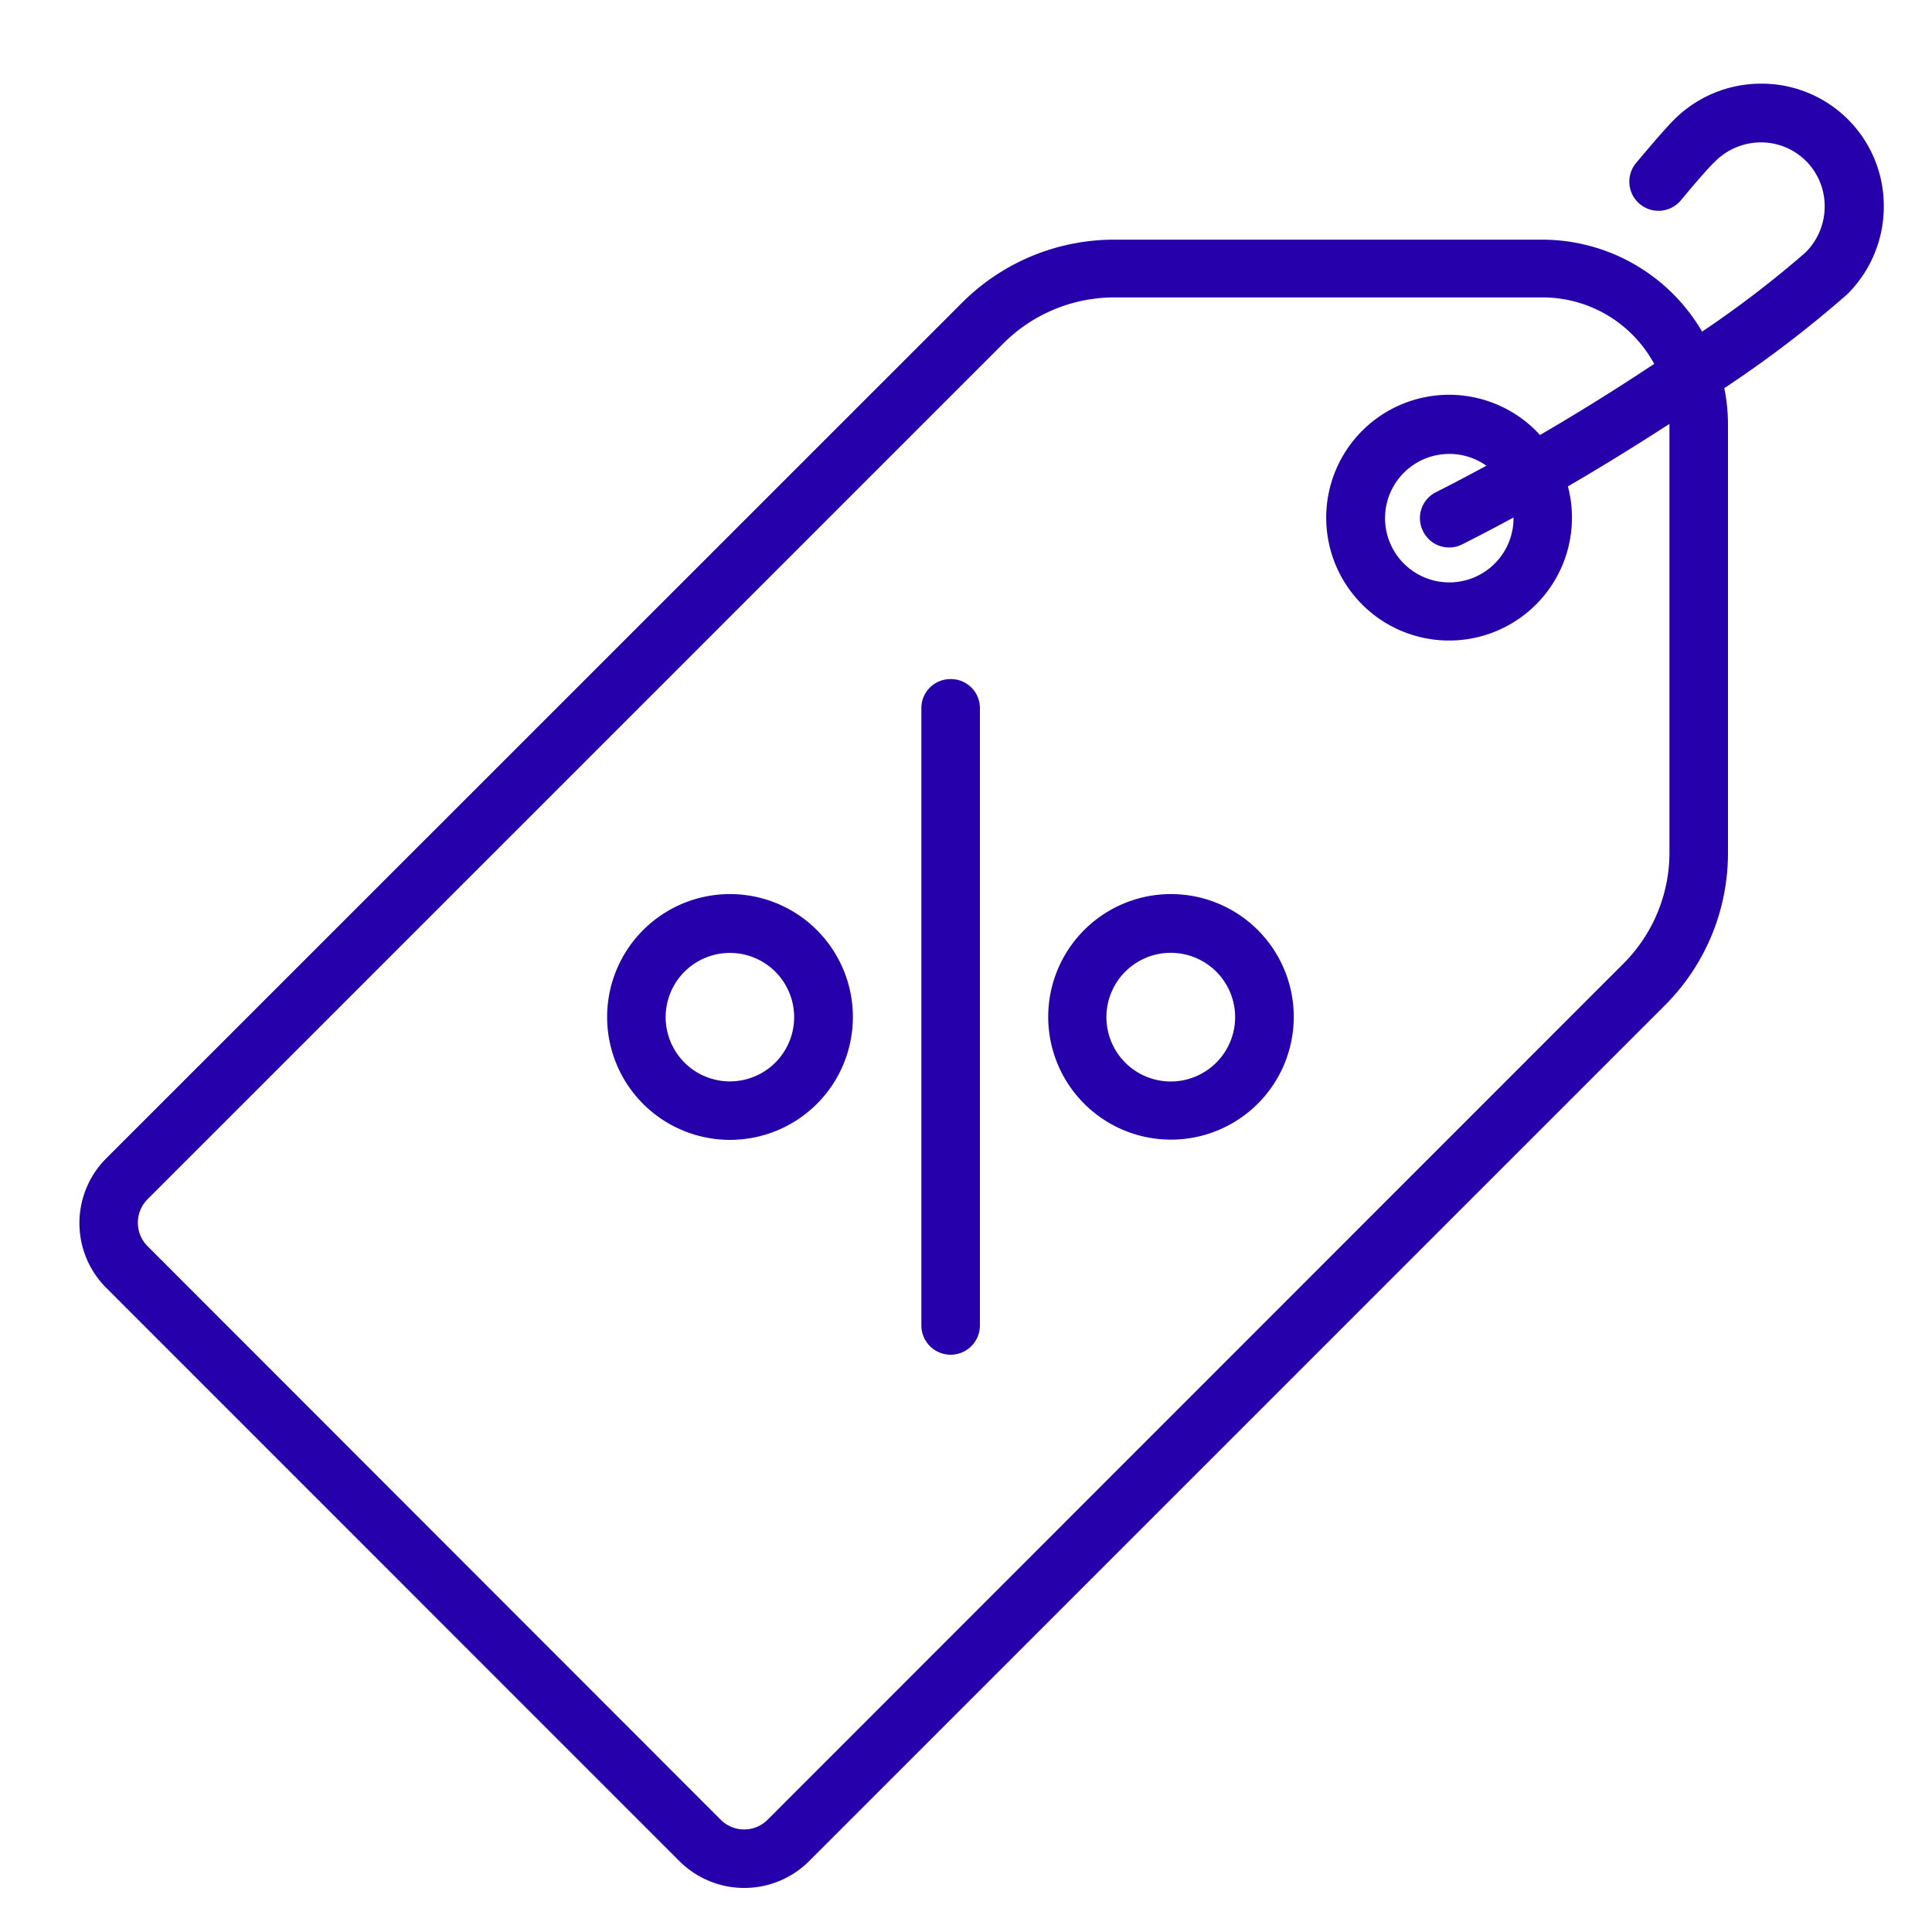 <svg id="Layer_1" data-name="Layer 1" xmlns="http://www.w3.org/2000/svg" viewBox="0 0 200 200"><defs><style>.cls-1{fill:none;}.cls-2{fill:#2600aa;}</style></defs><title>Untitled-3</title><path class="cls-1" d="M75.56,98.62a6.66,6.66,0,1,0,4.7,1.95A6.63,6.63,0,0,0,75.56,98.62Z"/><path class="cls-1" d="M121.2,98.62a6.66,6.66,0,1,0,4.71,1.95A6.63,6.63,0,0,0,121.2,98.62Z"/><path class="cls-1" d="M148.67,50.93c1.75-.88,3.49-1.8,5.2-2.73a6.66,6.66,0,1,0,2.81,5.36c-1.75.95-3.52,1.88-5.29,2.77a3,3,0,1,1-2.72-5.4Z"/><path class="cls-1" d="M172.82,44v0c-3.27,2.12-6.82,4.32-10.51,6.47a12.7,12.7,0,1,1-3.3-5.75l.41.43c4.25-2.47,8.25-5,11.82-7.36a13.13,13.13,0,0,0-11.53-6.88H115.4a16.23,16.23,0,0,0-11.56,4.79L15.27,124.19a3.44,3.44,0,0,0,0,4.85l59.34,59.34a3.43,3.43,0,0,0,4.85,0L168,99.81a16.24,16.24,0,0,0,4.78-11.55h0ZM84.54,114.26a12.69,12.69,0,1,1,3.73-9A12.64,12.64,0,0,1,84.54,114.26Zm16.87,23a3,3,0,0,1-6.06,0V73.32a3,3,0,0,1,6.06,0Zm28.78-23a12.71,12.71,0,1,1,0-18A12.66,12.66,0,0,1,130.19,114.26Z"/><path class="cls-2" d="M182.27,8.66a12.73,12.73,0,0,0-9,3.76c-1,1-2.88,3.23-3.9,4.45A3,3,0,0,0,174,20.74c1.59-1.92,2.91-3.43,3.52-4a6.71,6.71,0,0,1,4.76-2h0a6.59,6.59,0,0,1,6.61,6.65,6.7,6.7,0,0,1-2,4.76,107.76,107.76,0,0,1-10.69,8.18,19.17,19.17,0,0,0-16.55-9.52H115.4a22.26,22.26,0,0,0-15.84,6.56L11,119.91a9.48,9.48,0,0,0,0,13.41l59.34,59.35a9.5,9.5,0,0,0,13.41,0l88.58-88.58a22.27,22.27,0,0,0,6.55-15.83V44a19.18,19.18,0,0,0-.38-3.82,117.9,117.9,0,0,0,12.74-9.73,12.78,12.78,0,0,0,3.77-9A12.65,12.65,0,0,0,182.27,8.66ZM168,99.81,79.46,188.38a3.43,3.43,0,0,1-4.85,0L15.27,129a3.44,3.44,0,0,1,0-4.85l88.57-88.57a16.23,16.23,0,0,1,11.56-4.79h44.31a13.13,13.13,0,0,1,11.53,6.88c-3.57,2.37-7.57,4.89-11.82,7.36l-.41-.43a12.72,12.72,0,1,0,3.3,5.75c3.69-2.15,7.24-4.35,10.51-6.47V88.26h0A16.24,16.24,0,0,1,168,99.81ZM147.32,55a3,3,0,0,0,4.07,1.34c1.77-.89,3.54-1.82,5.29-2.77a6.65,6.65,0,1,1-2.81-5.36c-1.71.93-3.45,1.85-5.2,2.73A3,3,0,0,0,147.32,55Z"/><path class="cls-2" d="M98.38,70.3a3,3,0,0,0-3,3v63.91a3,3,0,0,0,6.06,0V73.32A3,3,0,0,0,98.38,70.3Z"/><path class="cls-2" d="M66.57,96.29a12.72,12.72,0,1,0,18,0A12.71,12.71,0,0,0,66.57,96.29ZM80.26,110a6.65,6.65,0,1,1,1.95-4.71A6.65,6.65,0,0,1,80.26,110Z"/><path class="cls-2" d="M112.22,96.29a12.71,12.71,0,1,0,18,0A12.71,12.71,0,0,0,112.22,96.29ZM125.91,110a6.66,6.66,0,1,1,0-9.41A6.65,6.65,0,0,1,125.91,110Z"/></svg>